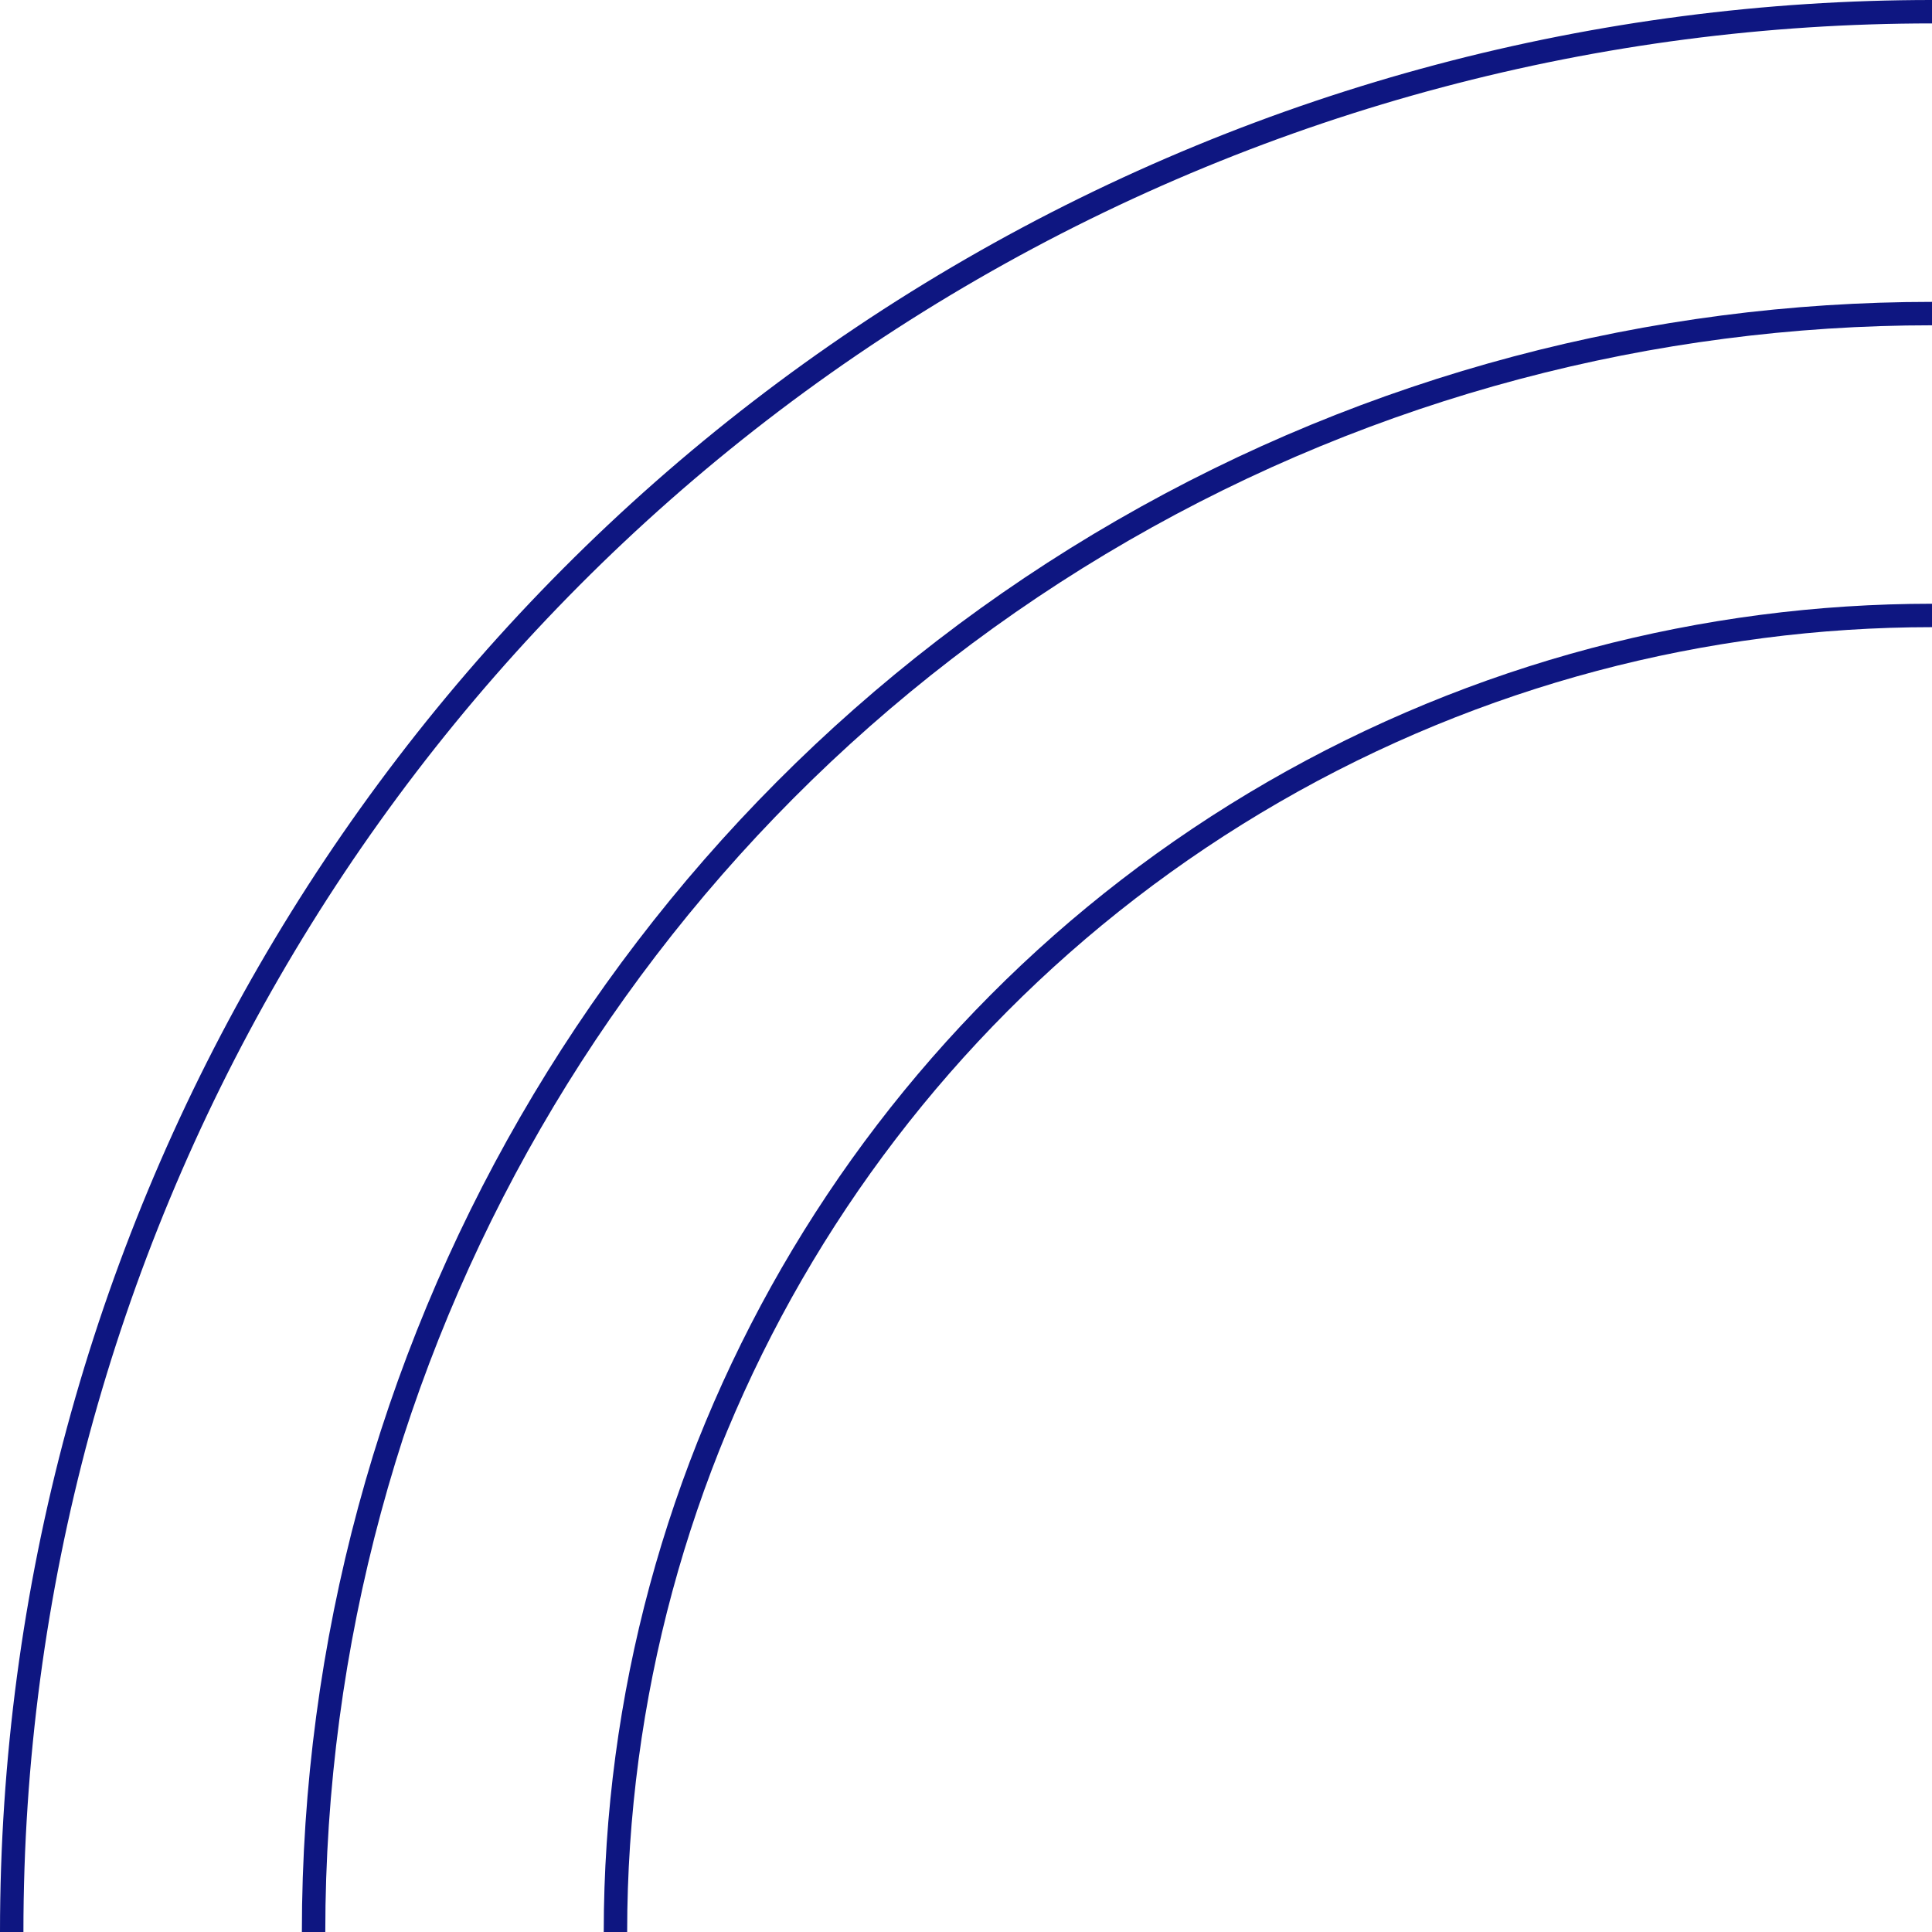<svg width="165" height="165" viewBox="0 0 165 165" fill="none" xmlns="http://www.w3.org/2000/svg">
<circle cx="165" cy="165" r="138.219" stroke="#0E1681" stroke-width="2"/>
<circle cx="165" cy="165" r="164" stroke="#0E1681" stroke-width="2"/>
<circle cx="165" cy="165" r="112.438" stroke="#0E1681" stroke-width="2"/>
</svg>
